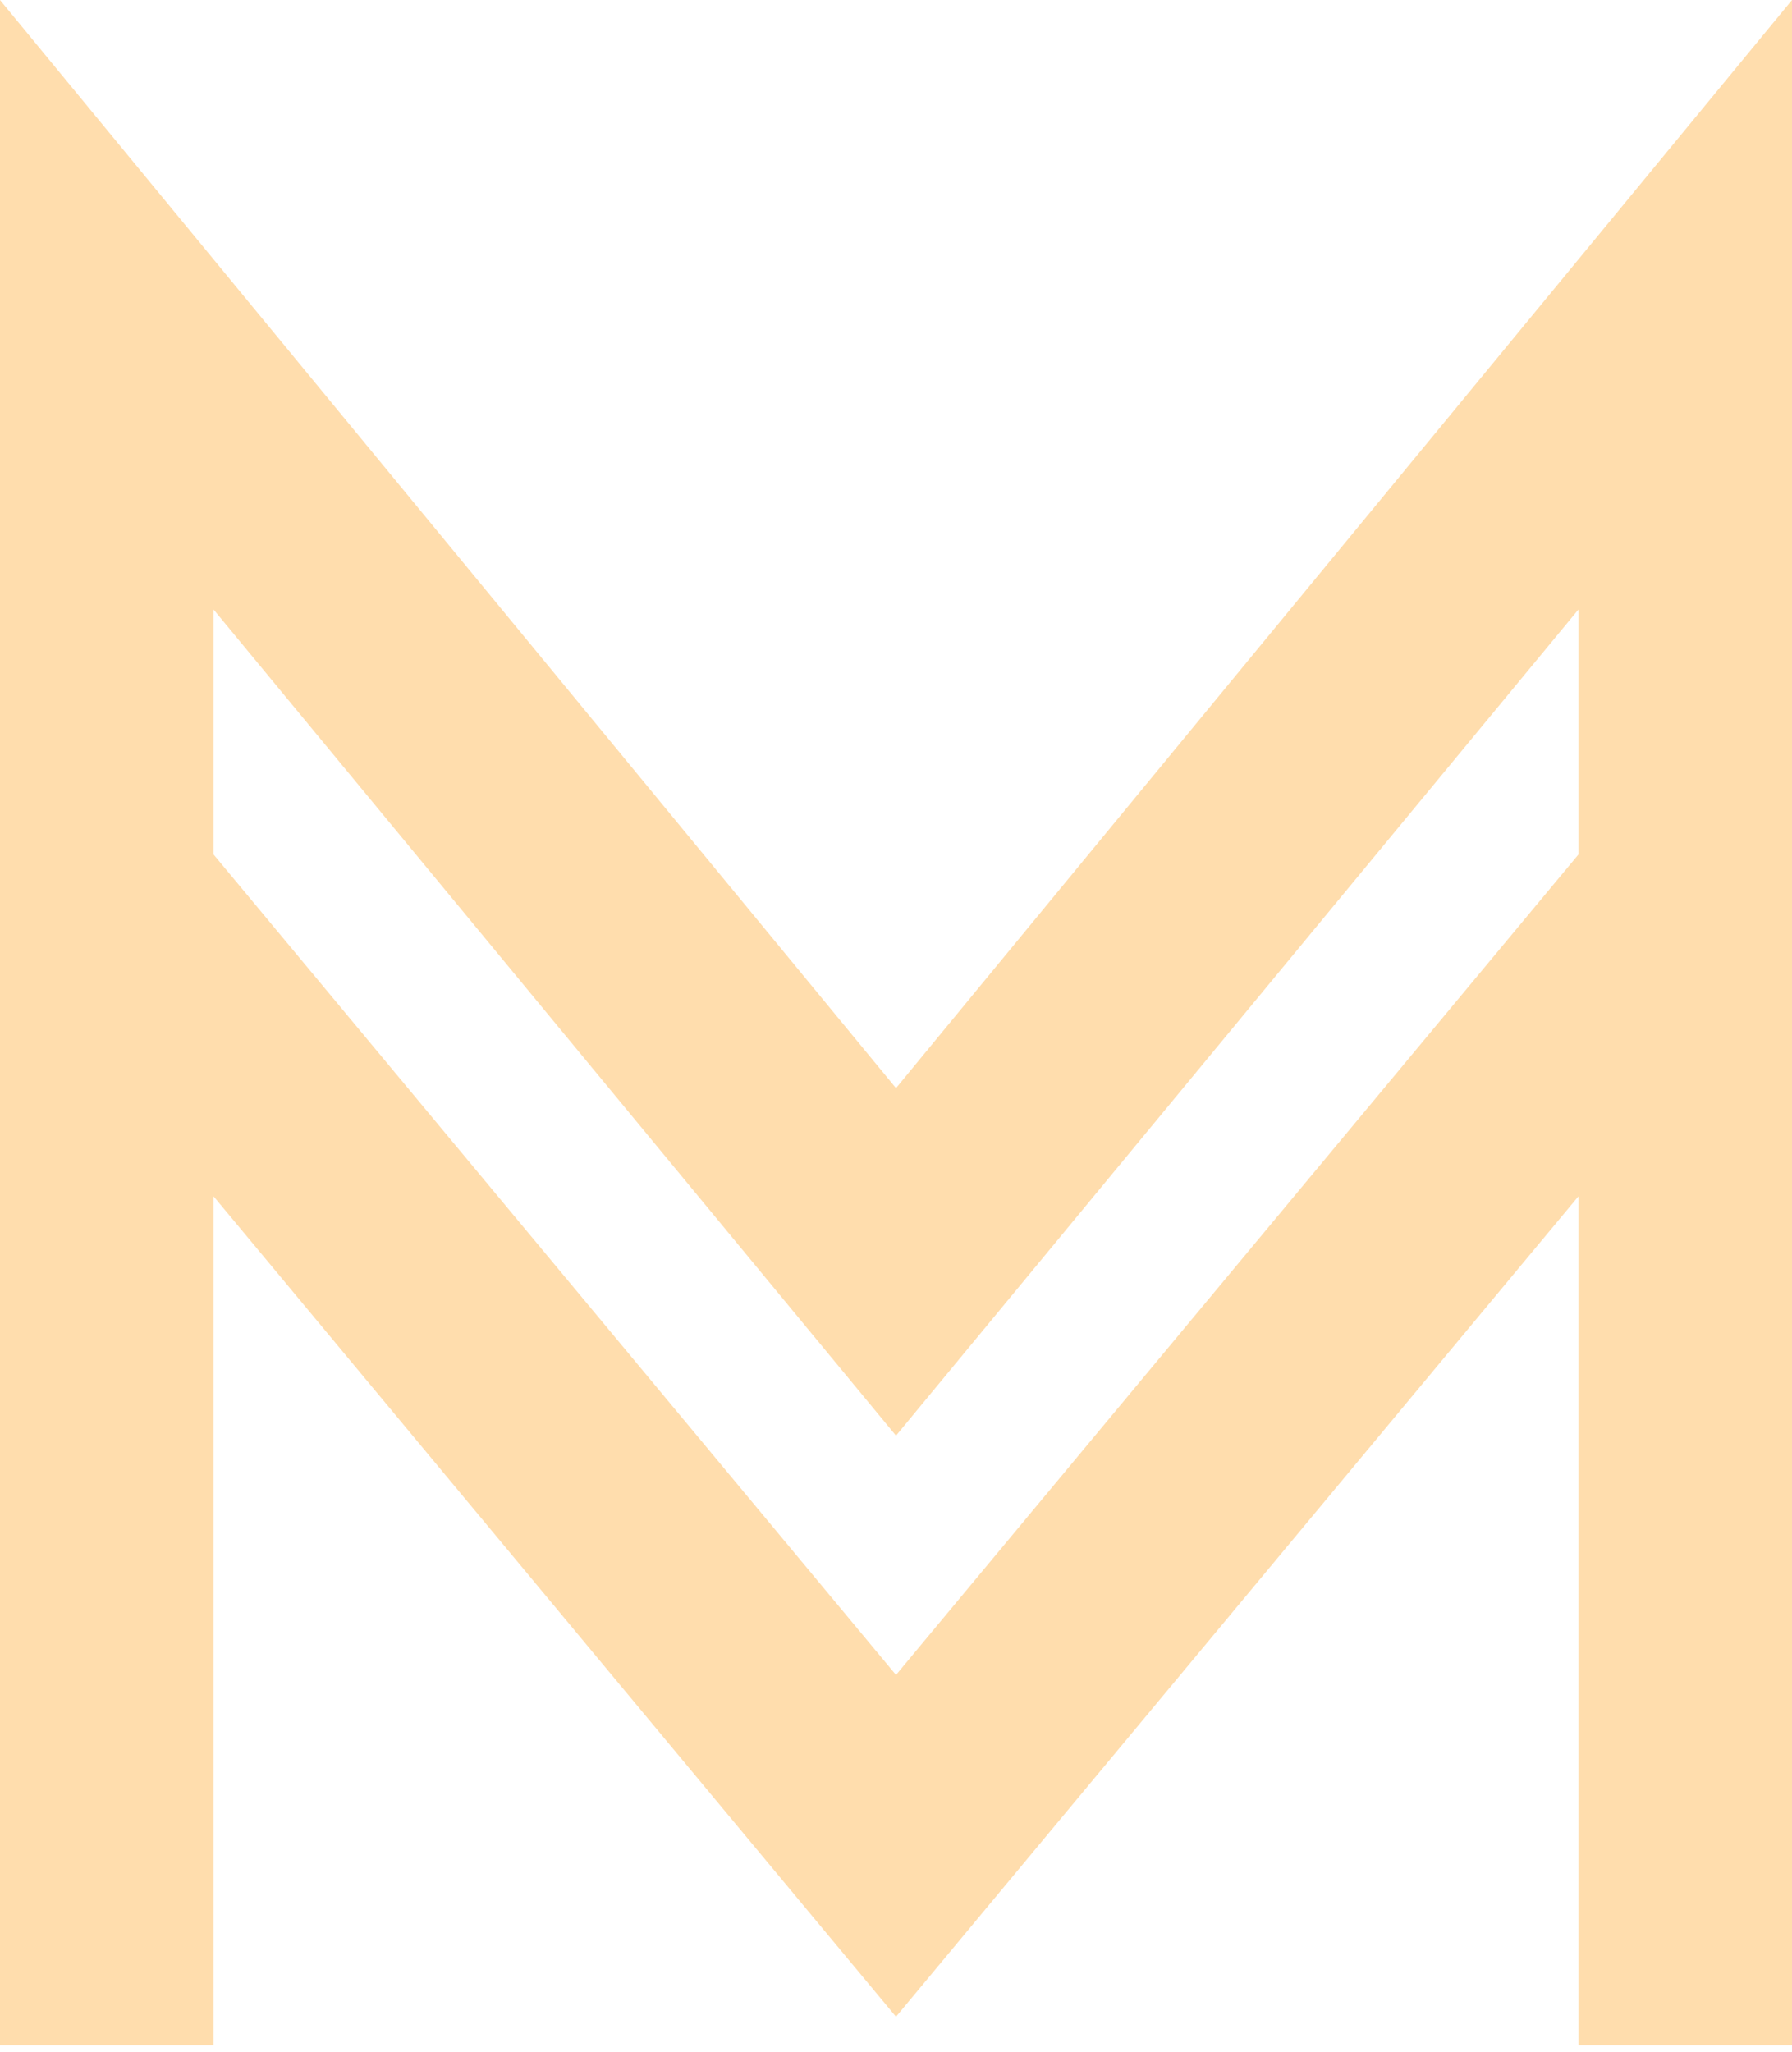 <?xml version="1.0" encoding="UTF-8"?> <svg xmlns="http://www.w3.org/2000/svg" width="228" height="261" viewBox="0 0 228 261" fill="none"> <path opacity="0.59" fill-rule="evenodd" clip-rule="evenodd" d="M0 260.154H27.179V152.179L114 256.53L200.821 152.179V260.154H228V0L114 138.411L0 0V260.154ZM200.821 77.539V108.699L114 213.051L27.179 108.699V77.539L114 182.615L200.821 77.539Z" fill="#FFC675"></path> </svg> 